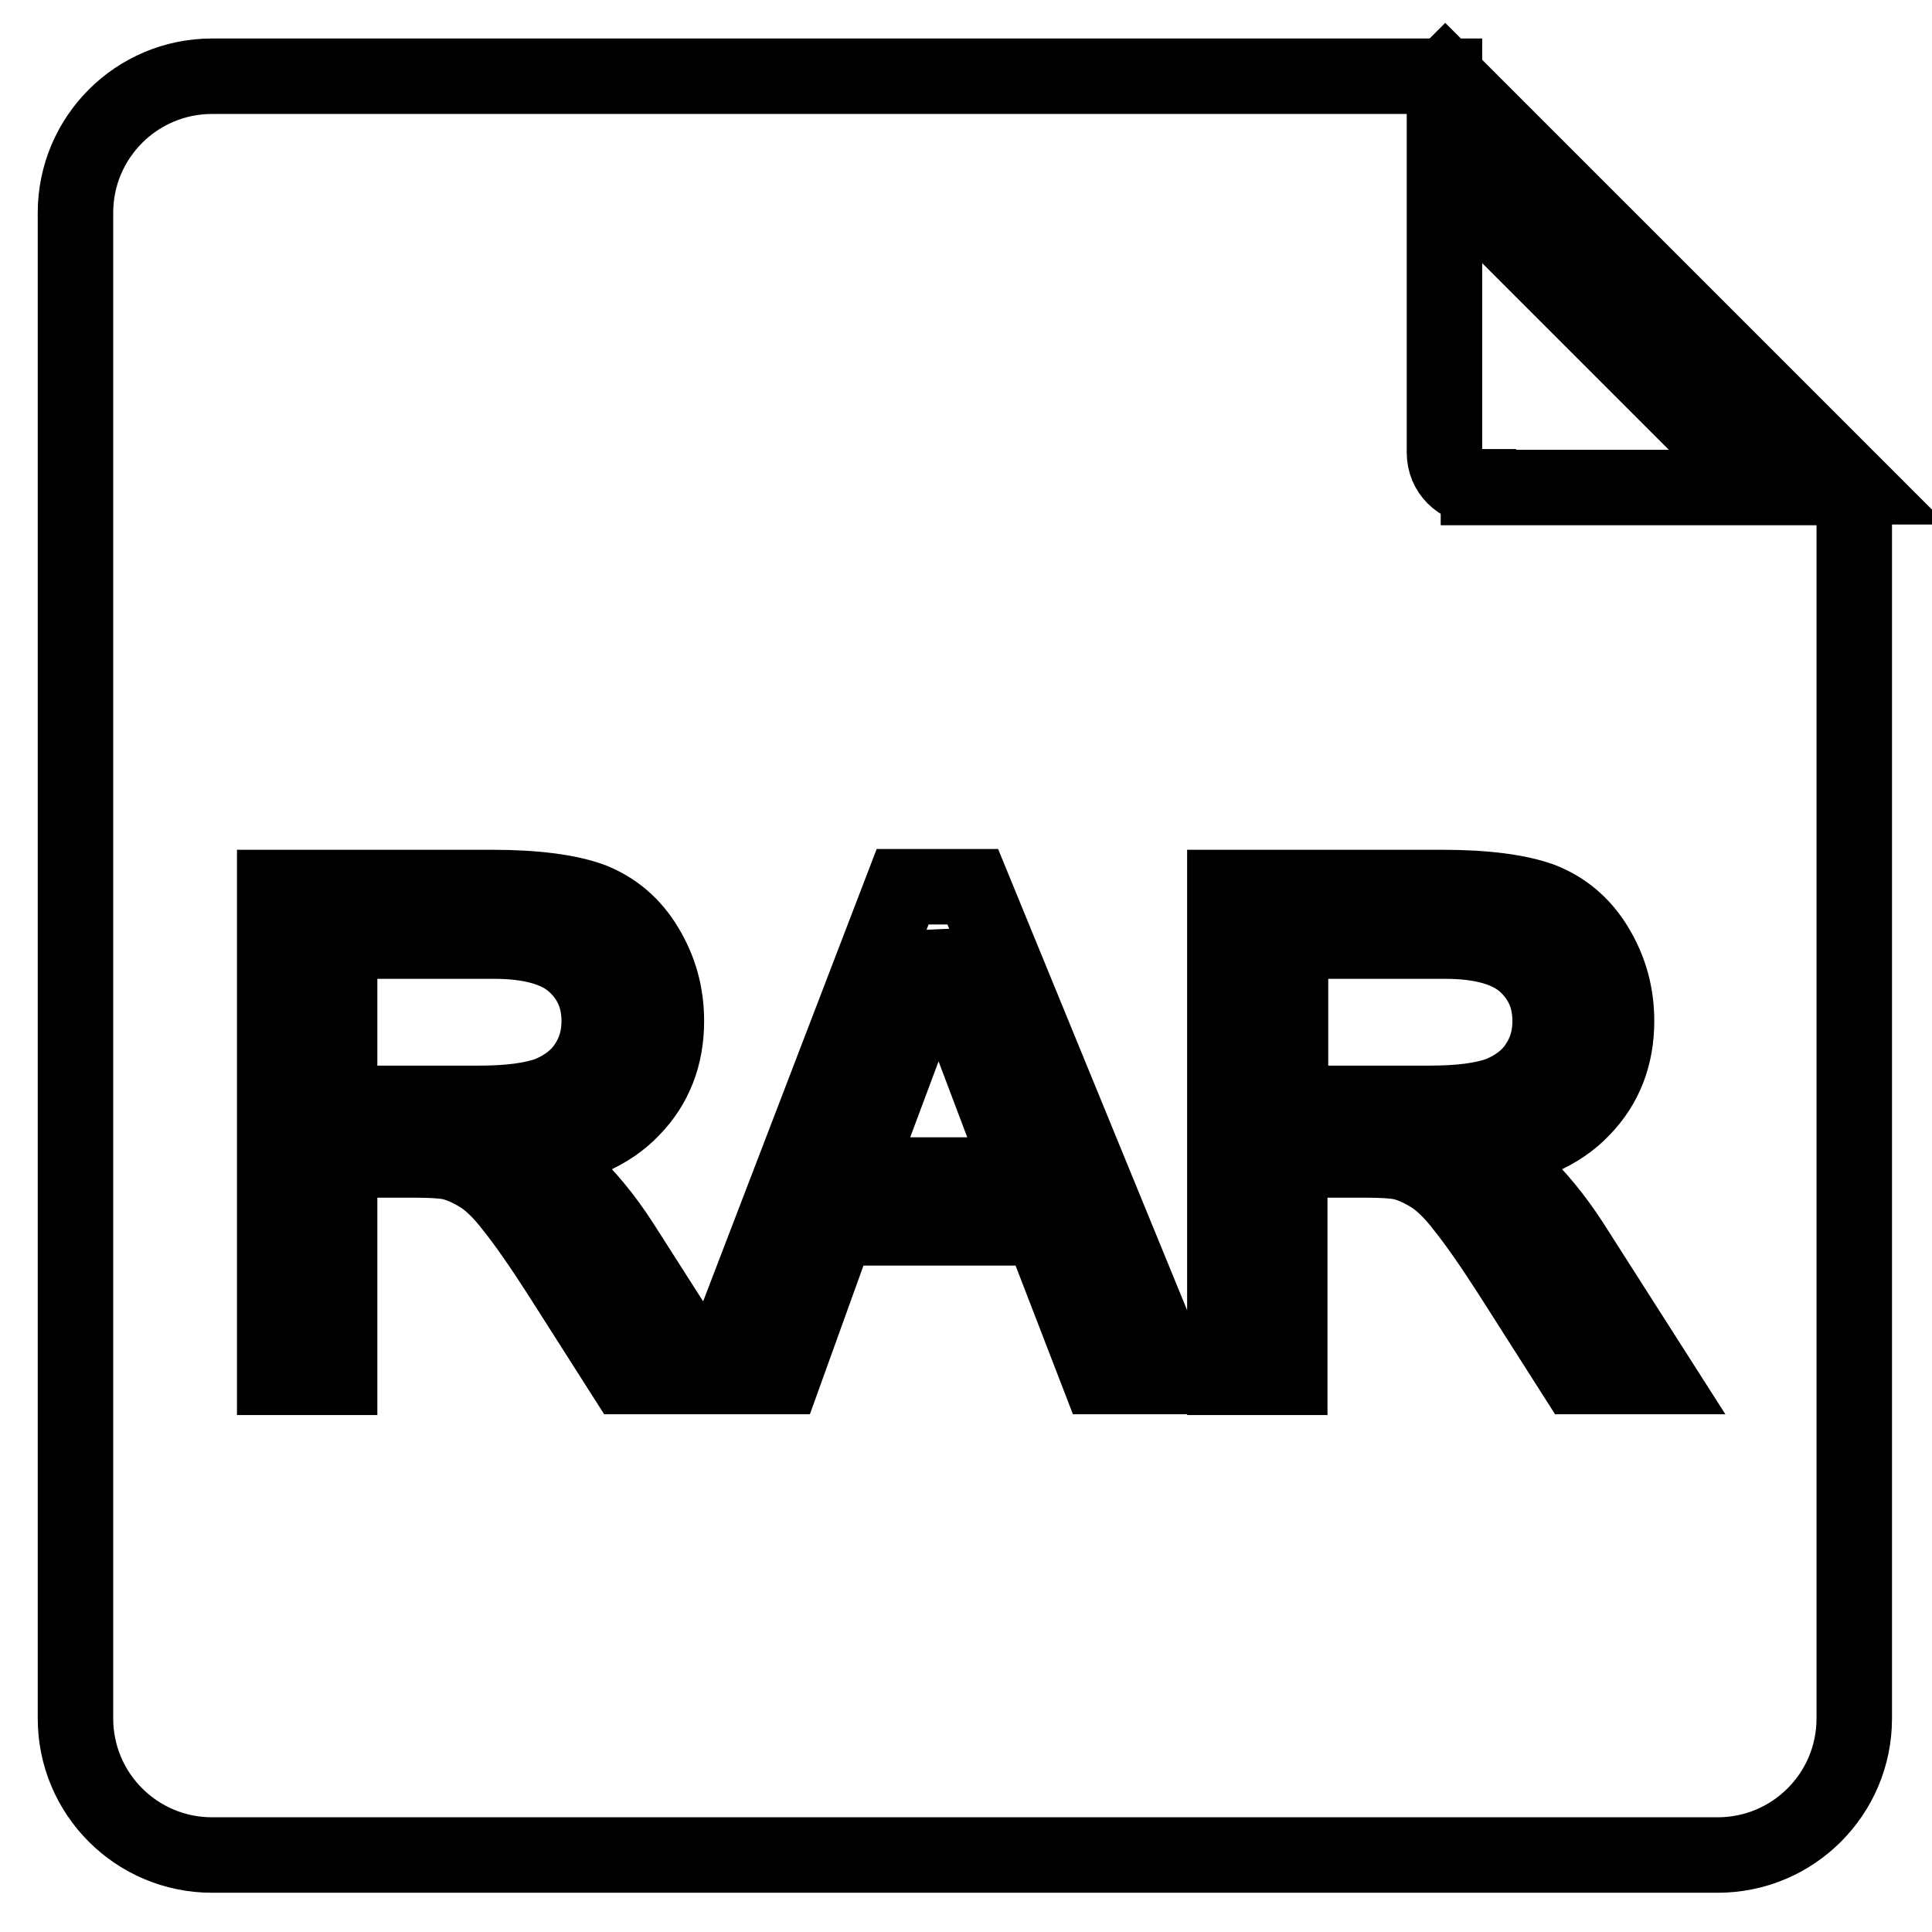 <?xml version="1.0" encoding="utf-8"?>
<!-- Svg Vector Icons : http://www.onlinewebfonts.com/icon -->
<!DOCTYPE svg PUBLIC "-//W3C//DTD SVG 1.1//EN" "http://www.w3.org/Graphics/SVG/1.1/DTD/svg11.dtd">
<svg version="1.1" xmlns="http://www.w3.org/2000/svg" xmlns:xlink="http://www.w3.org/1999/xlink" x="0px" y="0px" viewBox="0 0 256 256" enable-background="new 0 0 256 256" xml:space="preserve">
<g> <path stroke-width="10" fill-opacity="0" stroke="#000000"  d="M77.7,141.1c1.2-1.8,1.7-3.7,1.7-5.8c0-3.1-1.1-5.6-3.3-7.6c-2.2-2-5.8-3-10.6-3H45v21.5h18.5 c3.9,0,7-0.4,9.2-1.2C74.9,144.1,76.6,142.8,77.7,141.1z M124,124.3c-0.8,4.2-2,8.3-3.5,12.4l-7.1,19h22l-6.8-18 C126.5,132.3,125,127.8,124,124.3z M191.5,10.1l-0.1,0.1v-0.1h-9.1H28.1c-10,0-18.1,8.1-18.1,18.1v199.5c0,10,8.1,18.1,18.1,18.1 h199.5c10,0,18.1-8.1,18.1-18.1V64.5h0.2L191.5,10.1z M82.8,182.4l-8.6-13.5c-2.5-3.9-4.6-6.9-6.2-8.9c-1.6-2.1-3.1-3.5-4.4-4.3 c-1.3-0.8-2.6-1.4-3.9-1.7c-1-0.2-2.6-0.3-4.8-0.3H45v28.8h-8.6v-64.9h28.8c5.8,0,10.2,0.6,13.2,1.7c3,1.2,5.4,3.2,7.2,6.2 c1.8,3,2.7,6.2,2.7,9.8c0,4.6-1.5,8.5-4.5,11.6c-3,3.2-7.6,5.2-13.8,6c2.3,1.1,4,2.2,5.2,3.2c2.5,2.3,4.9,5.2,7.1,8.6l11.3,17.7 H82.8L82.8,182.4z M145.6,182.4l-7.6-19.7h-27.1l-7.1,19.7h-9.1l24.9-64.9h9.3l26.6,64.9H145.6z M208.8,182.4l-8.6-13.5 c-2.5-3.9-4.6-6.9-6.2-8.9c-1.6-2.1-3.1-3.5-4.4-4.3c-1.3-0.8-2.6-1.4-3.9-1.7c-1-0.2-2.6-0.3-4.8-0.3h-10v28.8h-8.6v-64.9h28.8 c5.8,0,10.2,0.6,13.2,1.7c3,1.2,5.4,3.2,7.2,6.2c1.8,3,2.7,6.2,2.7,9.8c0,4.6-1.5,8.5-4.5,11.6c-3,3.2-7.6,5.2-13.8,6 c2.3,1.1,4,2.2,5.2,3.2c2.5,2.3,4.9,5.2,7.1,8.6l11.3,17.7H208.8L208.8,182.4z M195.9,64.5c-2.5,0-4.5-2-4.5-4.5V22.8l41.8,41.8 H195.9z M203.7,141.1c1.2-1.8,1.7-3.7,1.7-5.8c0-3.1-1.1-5.6-3.3-7.6c-2.2-2-5.8-3-10.6-3H171v21.5h18.5c3.9,0,7-0.4,9.2-1.2 C200.9,144.1,202.6,142.8,203.7,141.1z"/></g>
</svg>